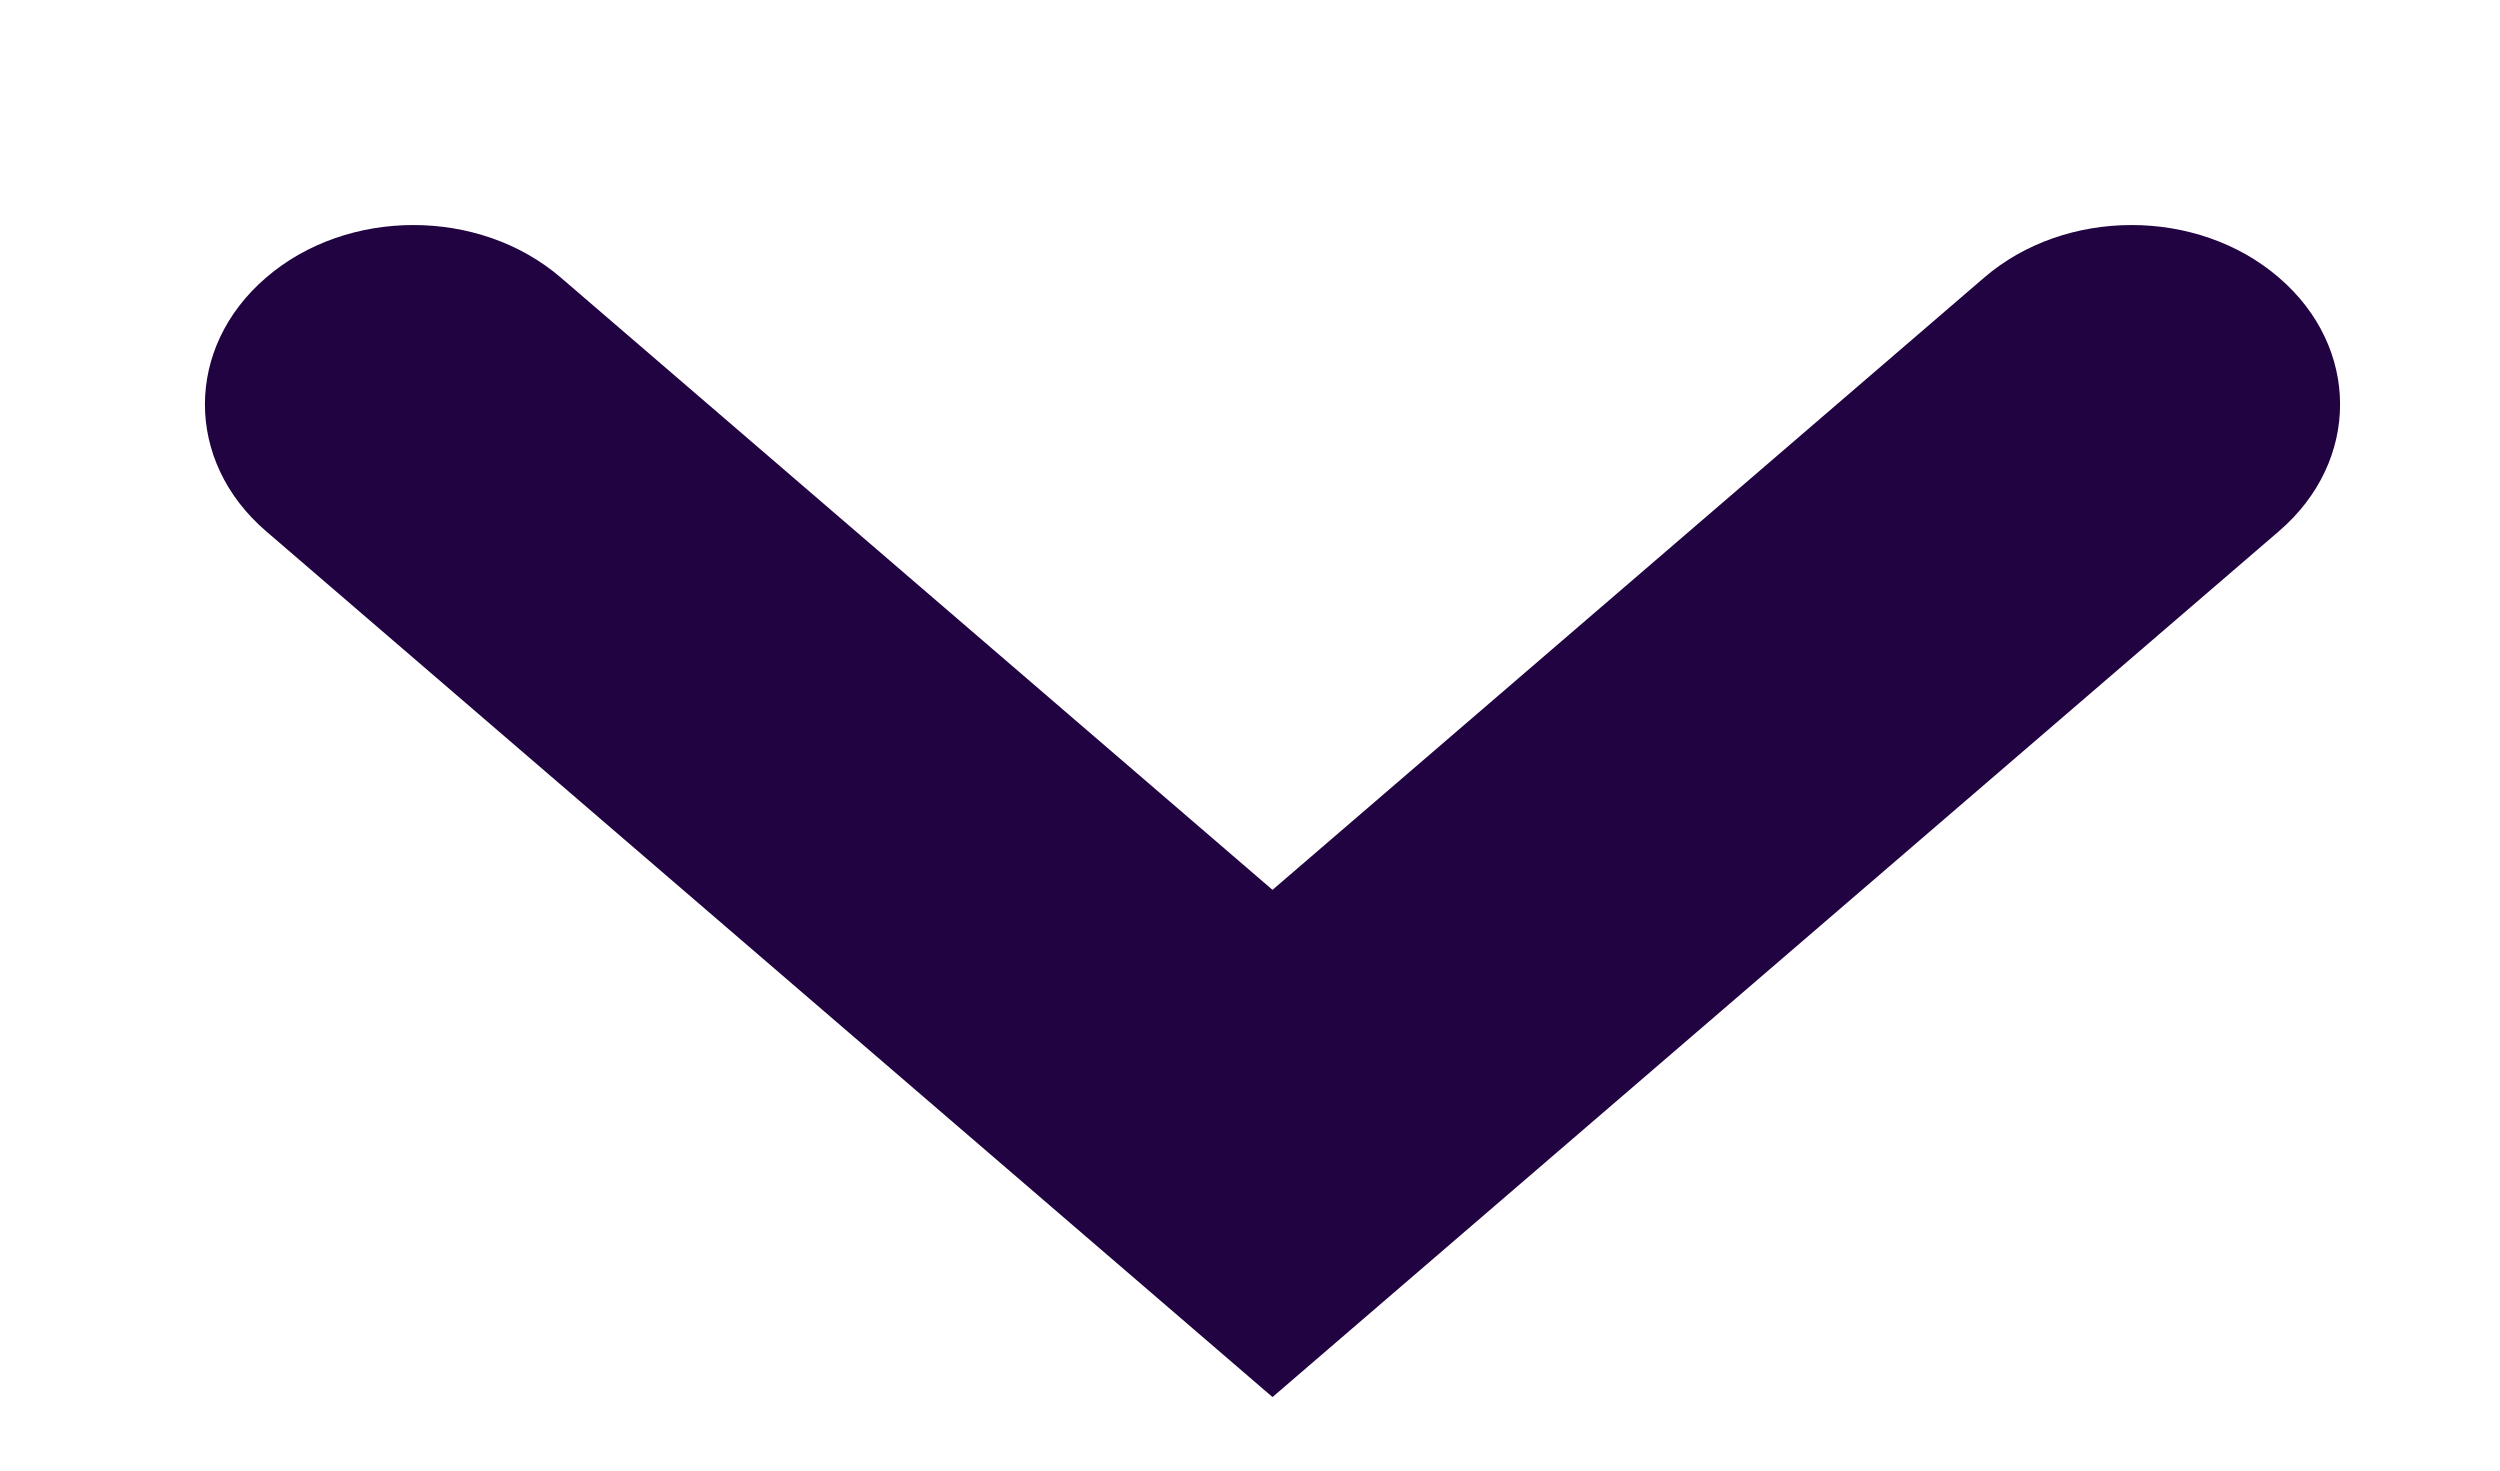 <svg width="17" height="10" viewBox="0 0 17 10" fill="none" xmlns="http://www.w3.org/2000/svg">
<g id="Arrow 1" clip-path="url(#clip0_1_3634)">
<path id="Vector" fill-rule="evenodd" clip-rule="evenodd" d="M8.653 9.5L15.497 3.612C16.051 3.136 16.051 2.364 15.497 1.888C14.944 1.411 14.046 1.411 13.492 1.888L8.653 6.051L3.814 1.888C3.26 1.411 2.362 1.411 1.809 1.888C1.255 2.364 1.255 3.136 1.809 3.612L8.653 9.5Z" fill="#200340"/>
</g>
<defs>
<clipPath id="clip0_1_3634">
<rect width="15.694" height="9" fill="white" transform="translate(0.806 0.5)"/>
</clipPath>
</defs>
</svg>
